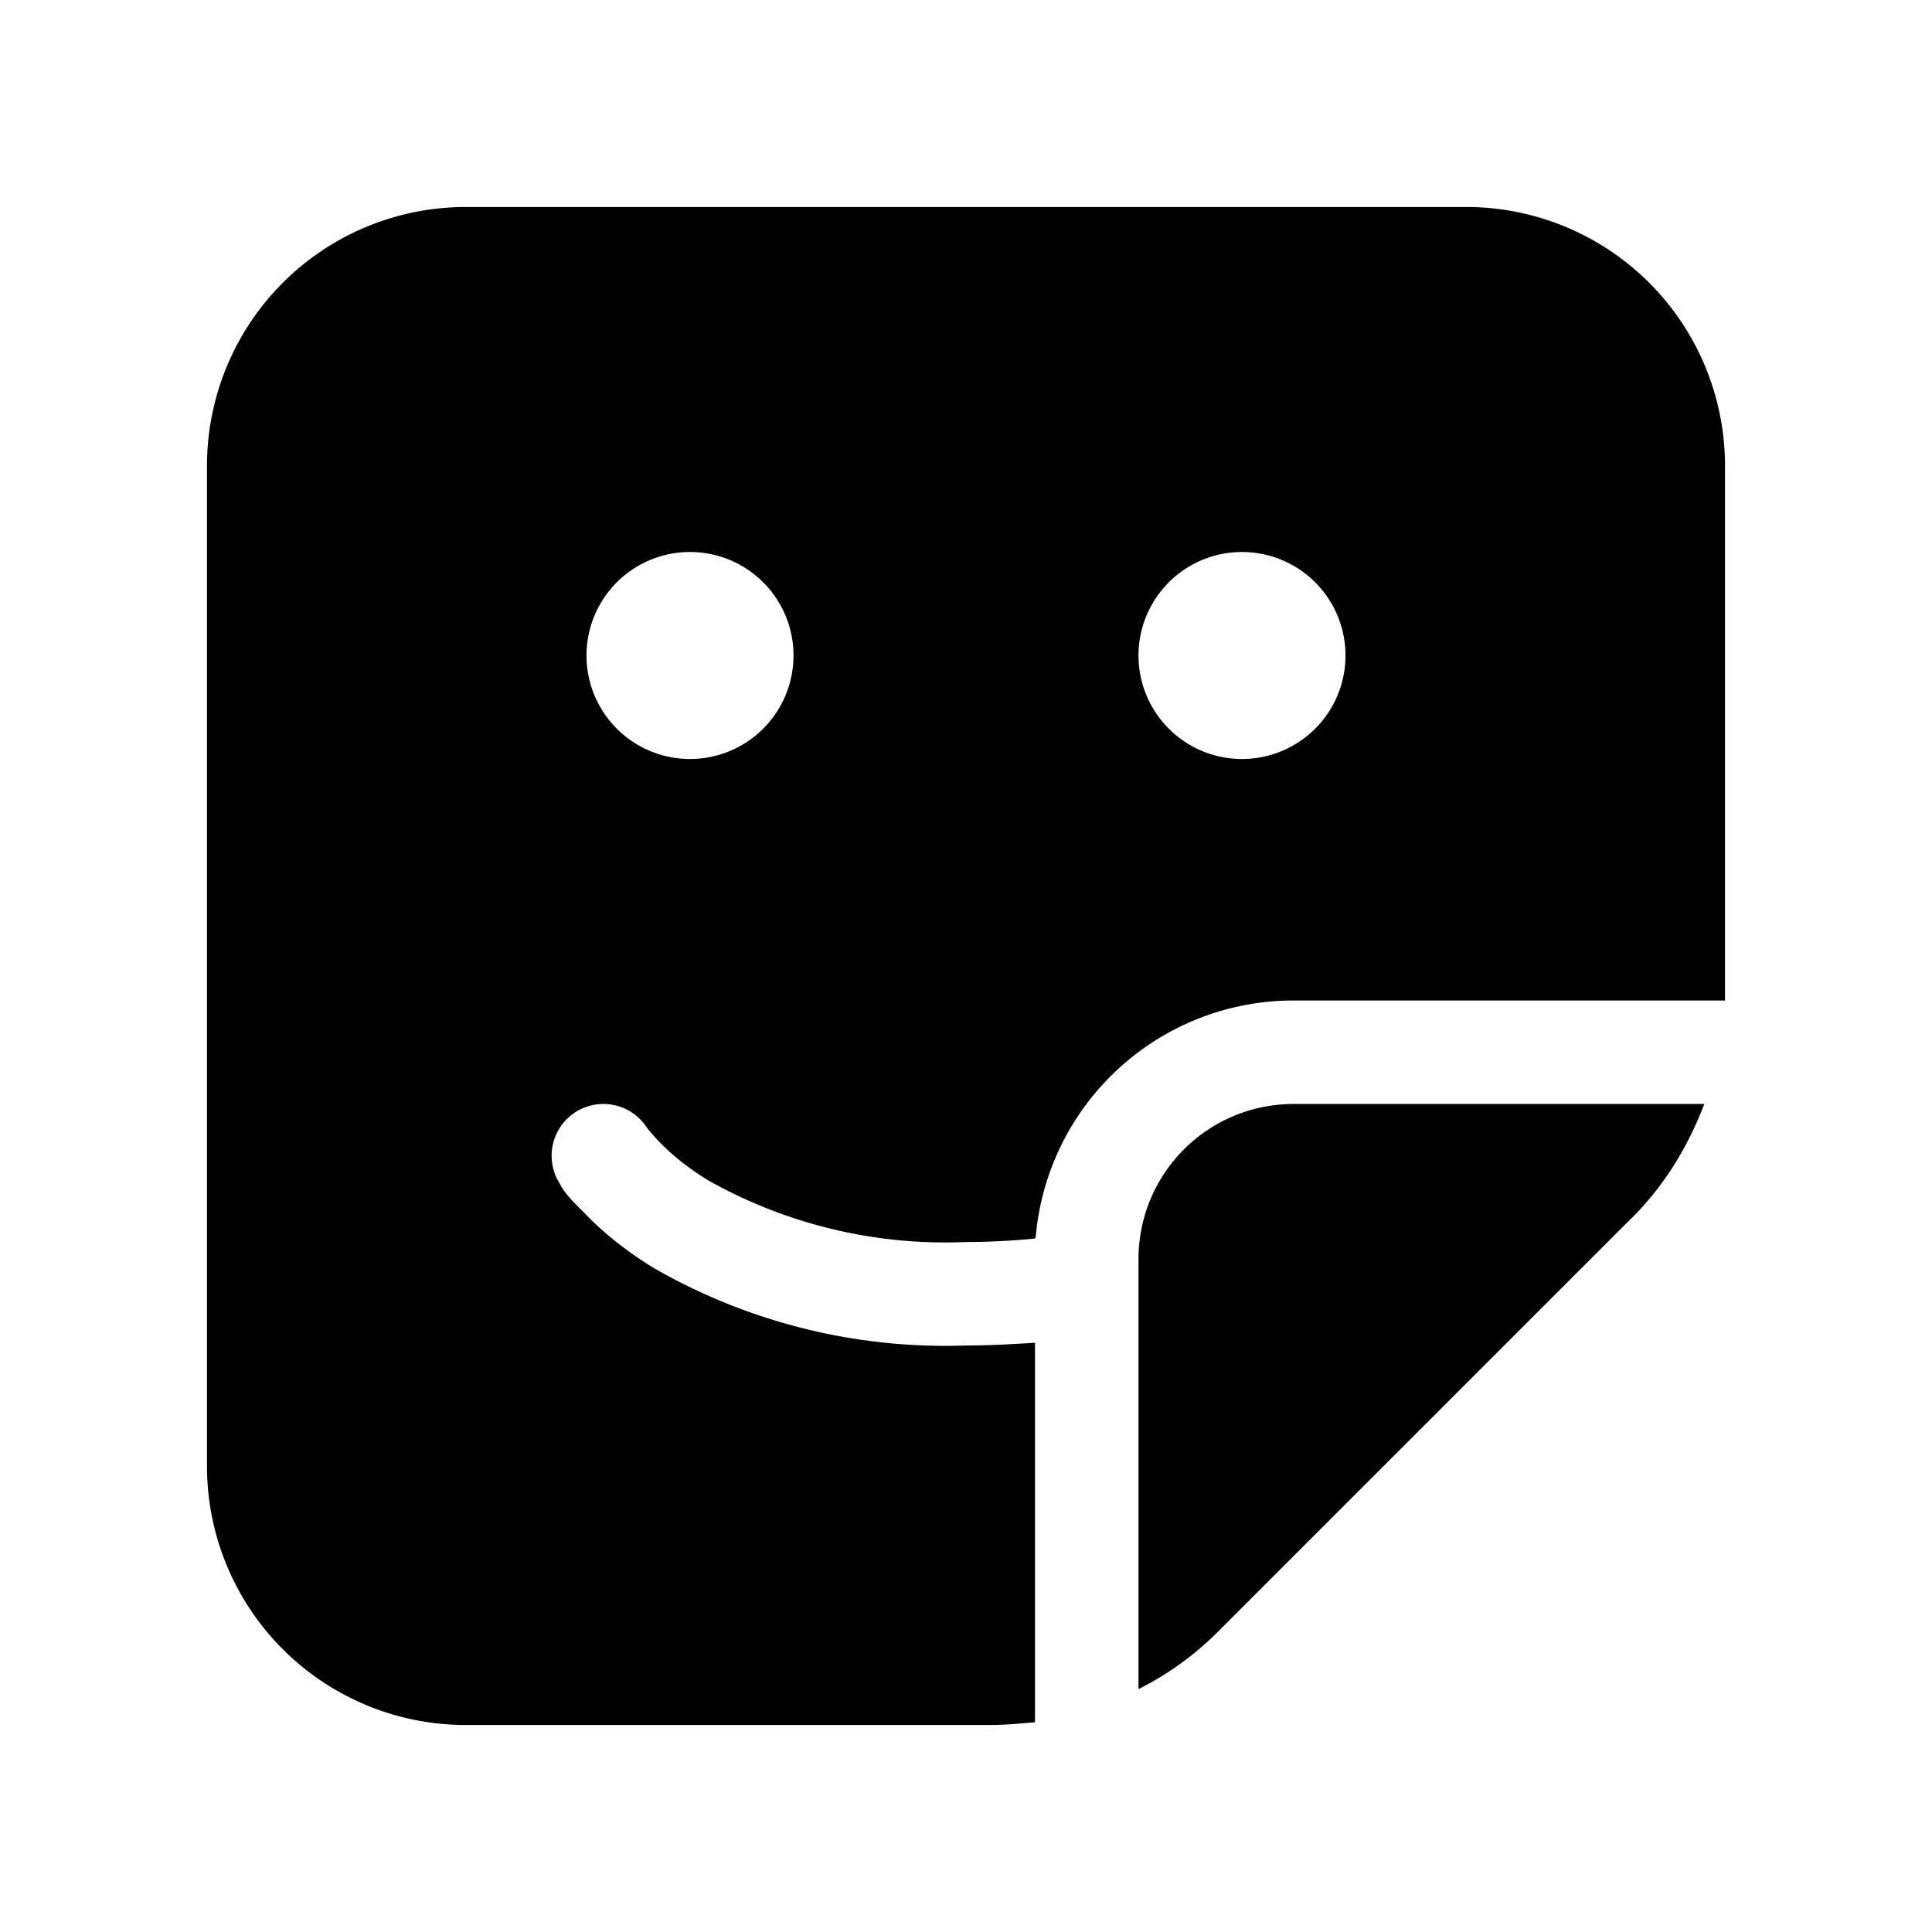 <svg width="28" height="28" viewBox="0 0 28 28" xmlns="http://www.w3.org/2000/svg"><path d="M21.25 3A3.75 3.75 0 0 1 25 6.75v7.75h-6.25a3.75 3.75 0 0 0-3.74 3.43l-.01.02c-.3.03-.64.05-1 .05a7 7 0 0 1-3.73-.89c-.33-.2-.64-.45-.89-.76a.75.75 0 0 0-1.27.8c.08.16.23.3.36.43.22.23.55.52 1.01.8A8.48 8.48 0 0 0 14 19.5c.35 0 .68-.02 1-.04v5.5c-.22.02-.44.04-.66.04H6.75A3.75 3.75 0 0 1 3 21.25V6.75A3.75 3.75 0 0 1 6.75 3h14.5ZM10 8a1.5 1.5 0 1 0 0 3 1.5 1.5 0 0 0 0-3Zm8 0a1.5 1.5 0 1 0 0 3 1.5 1.5 0 0 0 0-3Zm6.7 8c-.24.63-.6 1.22-1.1 1.7l-5.9 5.9c-.35.36-.76.66-1.2.88v-6.23c0-1.24 1-2.25 2.25-2.25h5.95Z"/></svg>